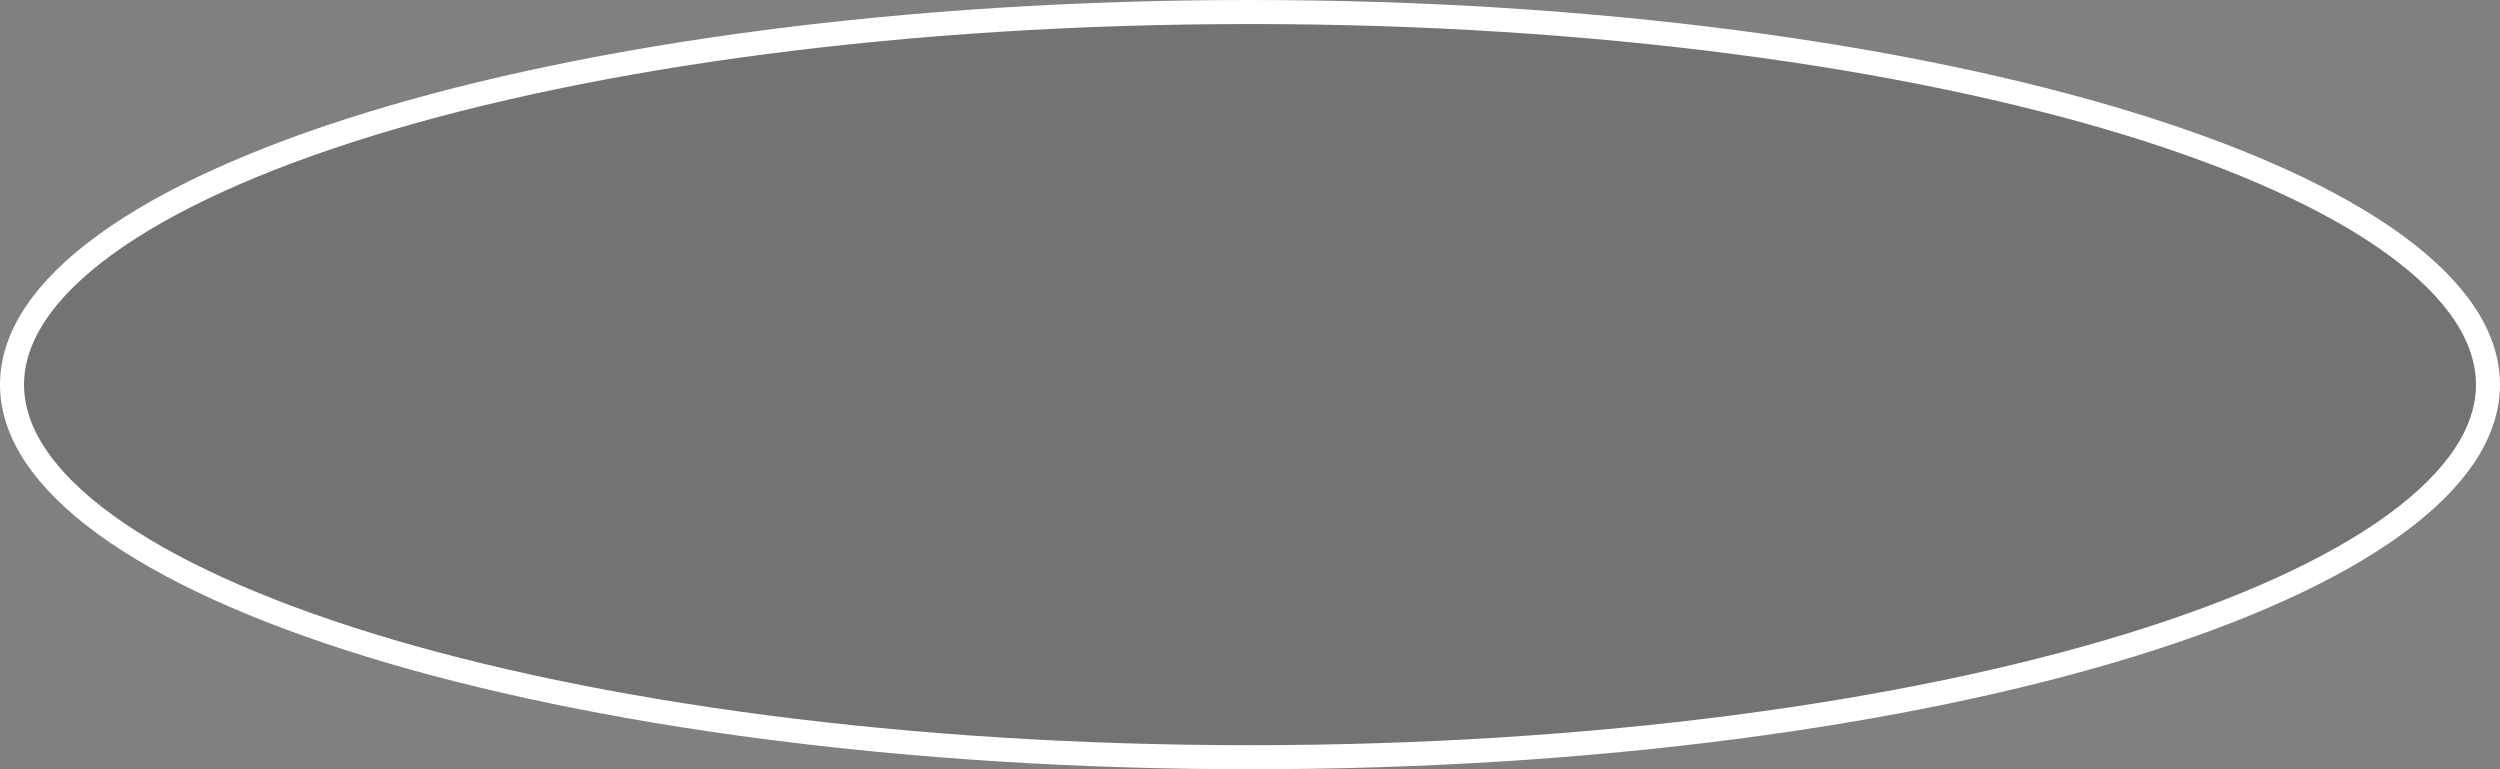 <?xml version="1.0" encoding="UTF-8"?> <svg xmlns="http://www.w3.org/2000/svg" width="104" height="32" viewBox="0 0 104 32" fill="none"><rect x="0" y="0" width="104" height="32" fill="#808080" stroke="none"/> <path d="M103.5 16C103.5 17.973 102.199 19.947 99.619 21.824C97.05 23.692 93.301 25.396 88.623 26.836C79.272 29.713 66.324 31.5 52 31.5C37.676 31.5 24.728 29.713 15.377 26.836C10.699 25.396 6.95 23.692 4.381 21.824C1.801 19.947 0.5 17.973 0.5 16C0.5 14.027 1.801 12.053 4.381 10.176C6.95 8.308 10.699 6.604 15.377 5.164C24.728 2.287 37.676 0.5 52 0.5C66.324 0.5 79.272 2.287 88.623 5.164C93.301 6.604 97.05 8.308 99.619 10.176C102.199 12.053 103.5 14.027 103.5 16Z" fill="black" fill-opacity="0.1" stroke="white"></path> </svg> 